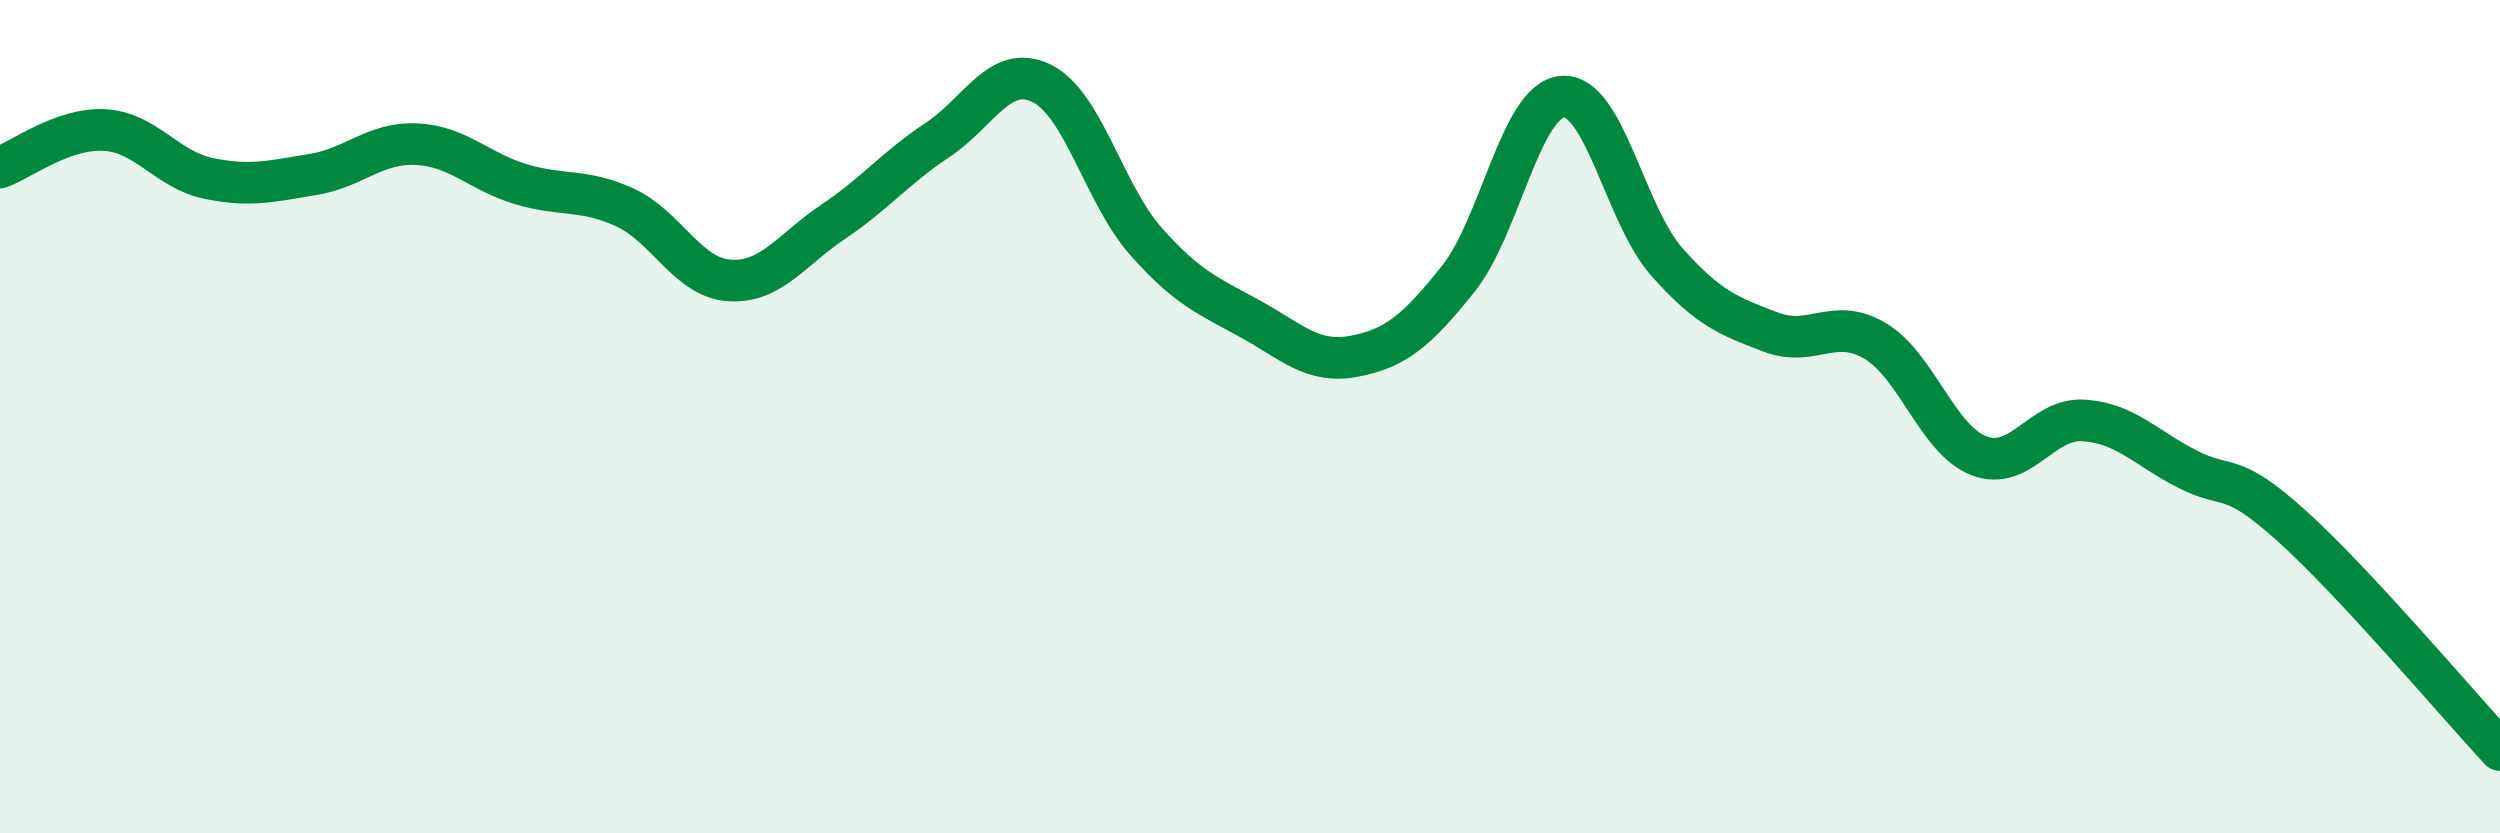 
    <svg width="60" height="20" viewBox="0 0 60 20" xmlns="http://www.w3.org/2000/svg">
      <path
        d="M 0,4.02 C 0.5,3.84 1.5,3.07 2.5,3.12 C 3.5,3.17 4,4.07 5,4.28 C 6,4.49 6.5,4.35 7.5,4.19 C 8.5,4.03 9,3.41 10,3.46 C 11,3.51 11.5,4.12 12.5,4.42 C 13.5,4.72 14,4.52 15,4.98 C 16,5.44 16.5,6.66 17.5,6.73 C 18.5,6.8 19,5.99 20,5.32 C 21,4.65 21.5,4.02 22.5,3.36 C 23.5,2.7 24,1.51 25,2 C 26,2.49 26.5,4.66 27.5,5.79 C 28.5,6.92 29,7.1 30,7.65 C 31,8.2 31.5,8.74 32.5,8.55 C 33.5,8.36 34,7.94 35,6.69 C 36,5.44 36.5,2.4 37.5,2.32 C 38.5,2.24 39,5.15 40,6.28 C 41,7.41 41.5,7.59 42.5,7.97 C 43.5,8.35 44,7.59 45,8.18 C 46,8.77 46.5,10.56 47.5,10.94 C 48.5,11.32 49,10.03 50,10.09 C 51,10.15 51.5,10.75 52.5,11.26 C 53.5,11.77 53.5,11.27 55,12.62 C 56.5,13.97 59,16.92 60,18L60 20L0 20Z"
        fill="#008740"
        opacity="0.1"
        stroke-linecap="round"
        stroke-linejoin="round"
      />
      <path
        d="M 0,4.02 C 0.5,3.84 1.5,3.07 2.5,3.12 C 3.5,3.17 4,4.07 5,4.28 C 6,4.49 6.5,4.35 7.5,4.19 C 8.5,4.03 9,3.41 10,3.46 C 11,3.51 11.5,4.12 12.5,4.42 C 13.5,4.72 14,4.52 15,4.98 C 16,5.44 16.5,6.66 17.5,6.73 C 18.5,6.8 19,5.99 20,5.32 C 21,4.65 21.5,4.02 22.5,3.36 C 23.5,2.7 24,1.51 25,2 C 26,2.49 26.5,4.66 27.5,5.79 C 28.5,6.92 29,7.1 30,7.65 C 31,8.2 31.5,8.74 32.5,8.55 C 33.5,8.36 34,7.94 35,6.69 C 36,5.44 36.5,2.4 37.5,2.32 C 38.5,2.24 39,5.15 40,6.28 C 41,7.41 41.5,7.59 42.5,7.97 C 43.5,8.35 44,7.59 45,8.18 C 46,8.77 46.5,10.56 47.5,10.94 C 48.5,11.32 49,10.03 50,10.09 C 51,10.15 51.5,10.75 52.5,11.26 C 53.5,11.77 53.5,11.27 55,12.62 C 56.5,13.97 59,16.92 60,18"
        stroke="#008740"
        stroke-width="1"
        fill="none"
        stroke-linecap="round"
        stroke-linejoin="round"
      />
    </svg>
  